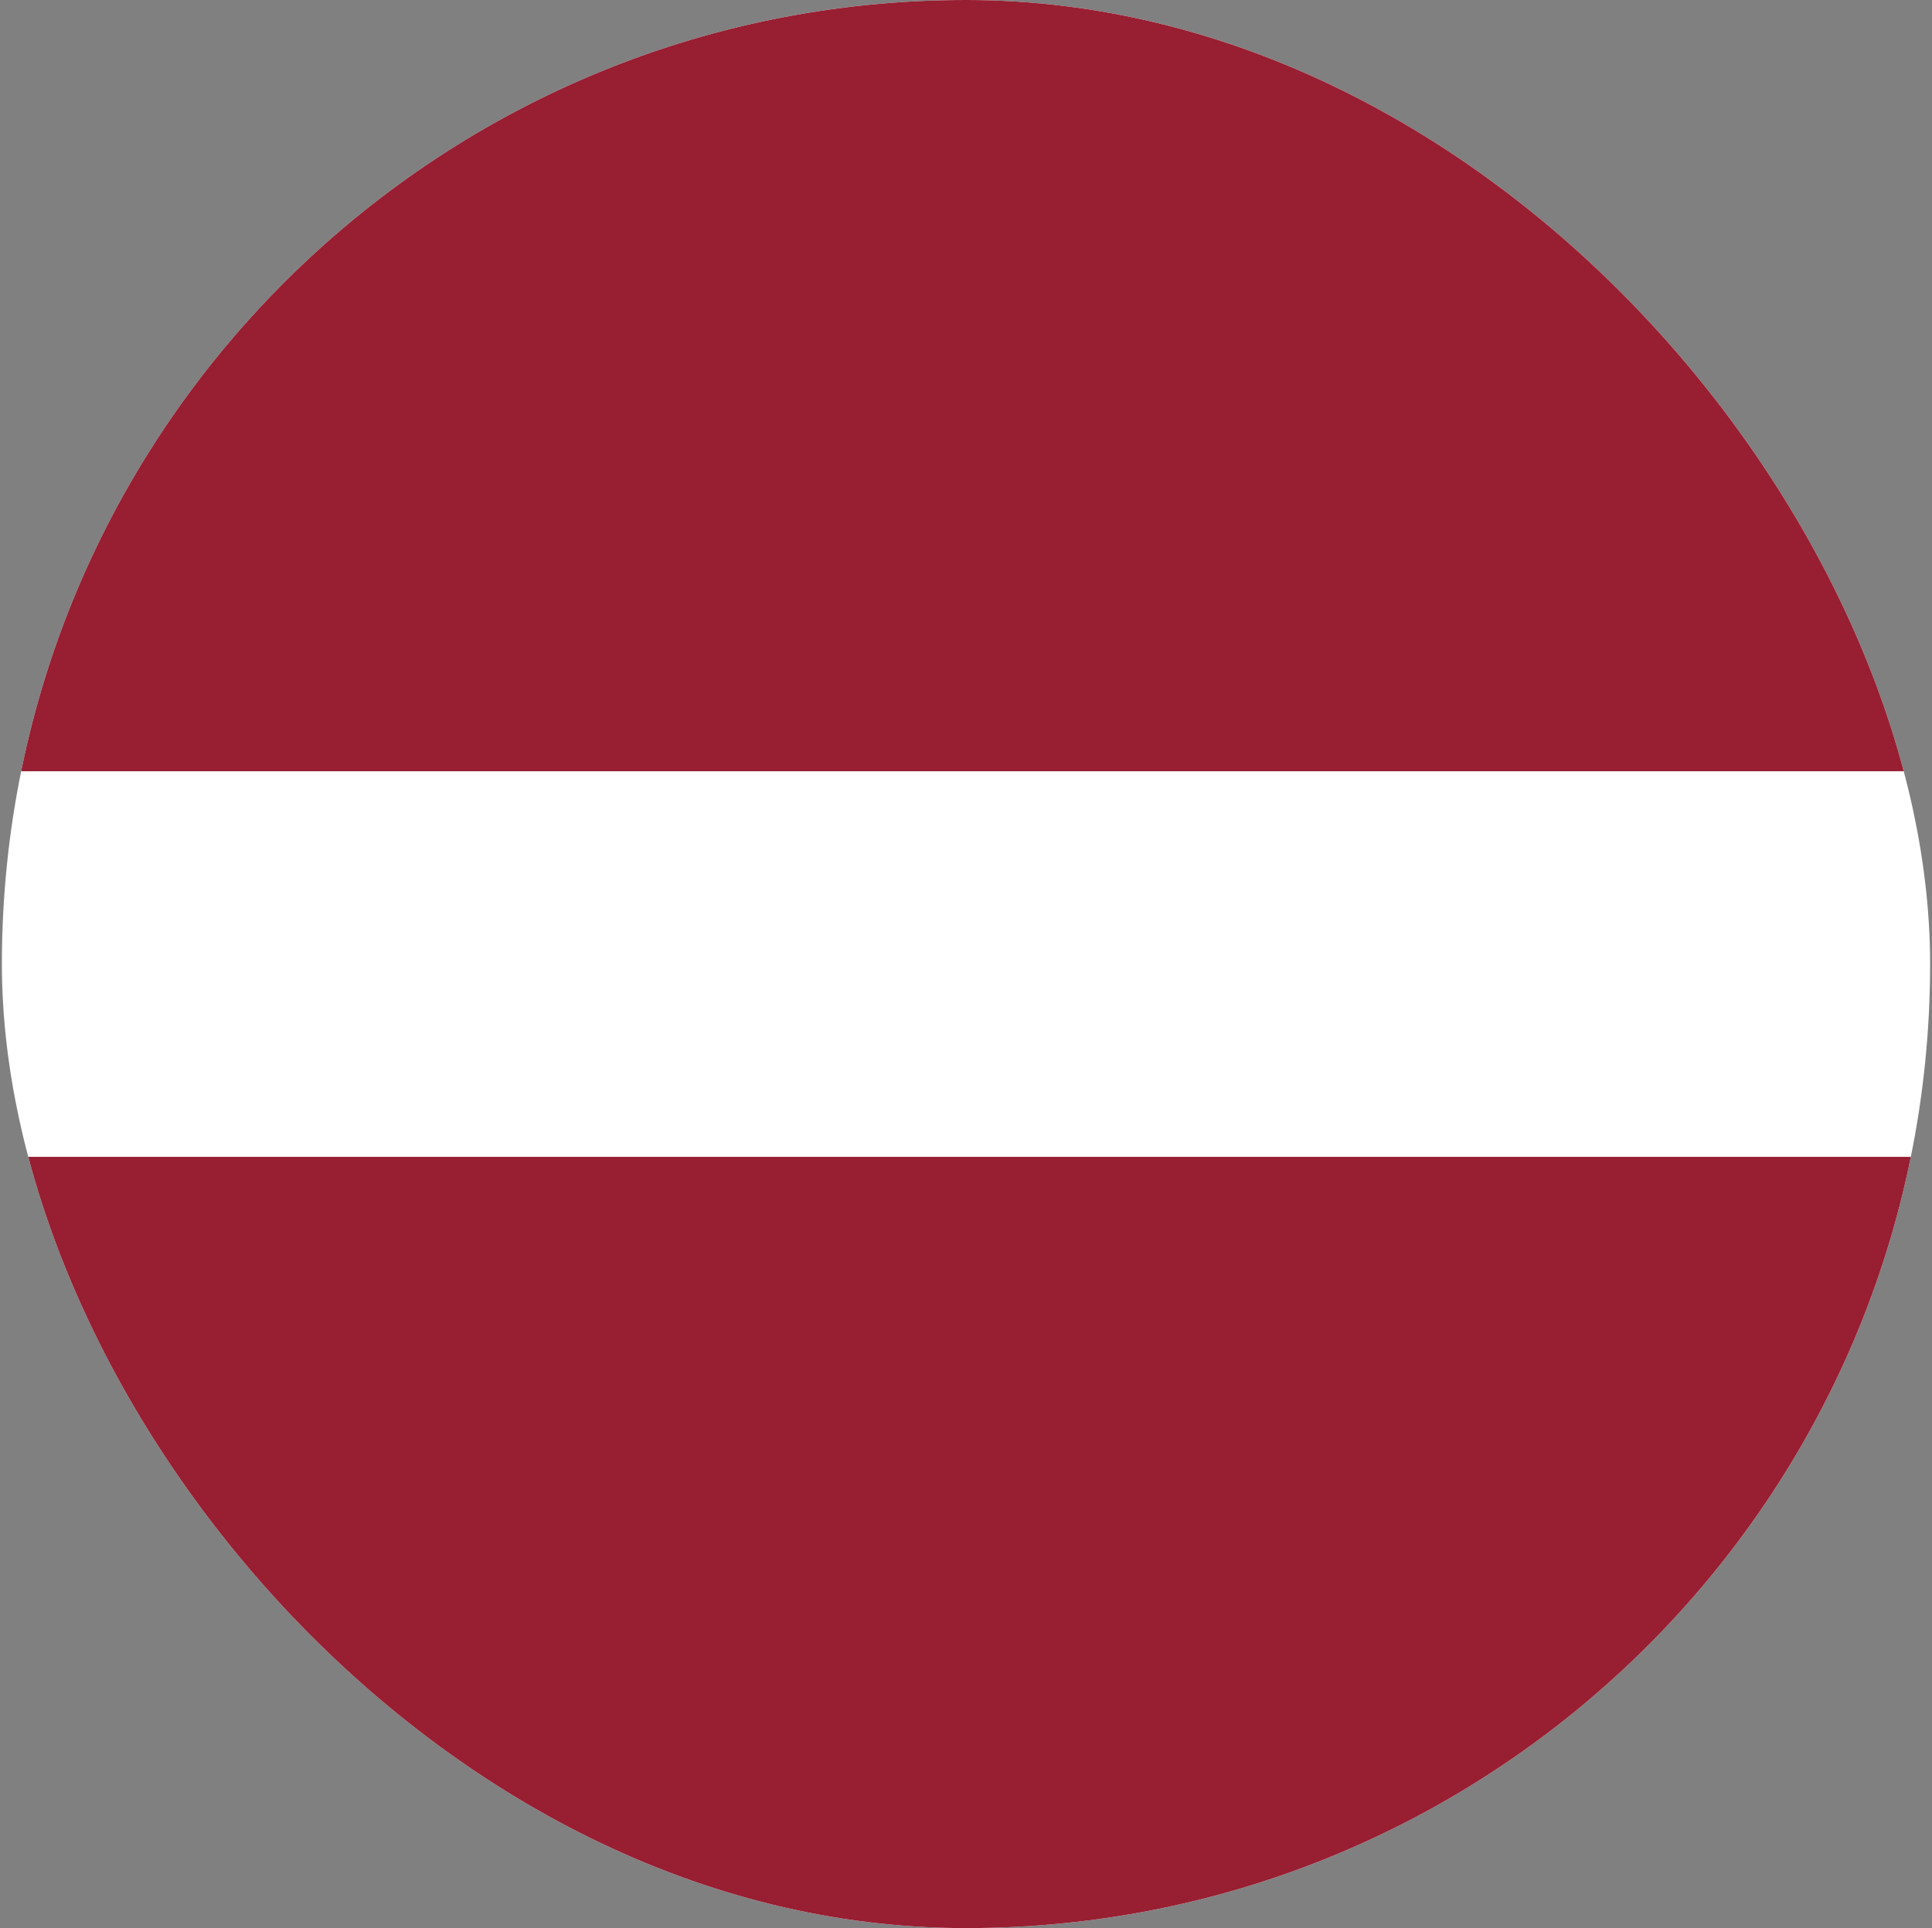 <svg width="513" height="512" viewBox="0 0 513 512" fill="none" xmlns="http://www.w3.org/2000/svg">
<rect x="0" y="0" width="513" height="512" fill="#808080" stroke="none"/>
<g clip-path="url(#clip0_1306_7639)">
<path fill-rule="evenodd" clip-rule="evenodd" d="M0.5 0H512.5V512H0.5V0Z" fill="white"/>
<path fill-rule="evenodd" clip-rule="evenodd" d="M0.5 0H512.5V204.8H0.5V0ZM0.5 307.2H512.5V512H0.5V307.2Z" fill="#981E32"/>
</g>
<defs>
<clipPath id="clip0_1306_7639">
<rect x="0.5" width="512" height="512" rx="256" fill="white"/>
</clipPath>
</defs>
</svg>

